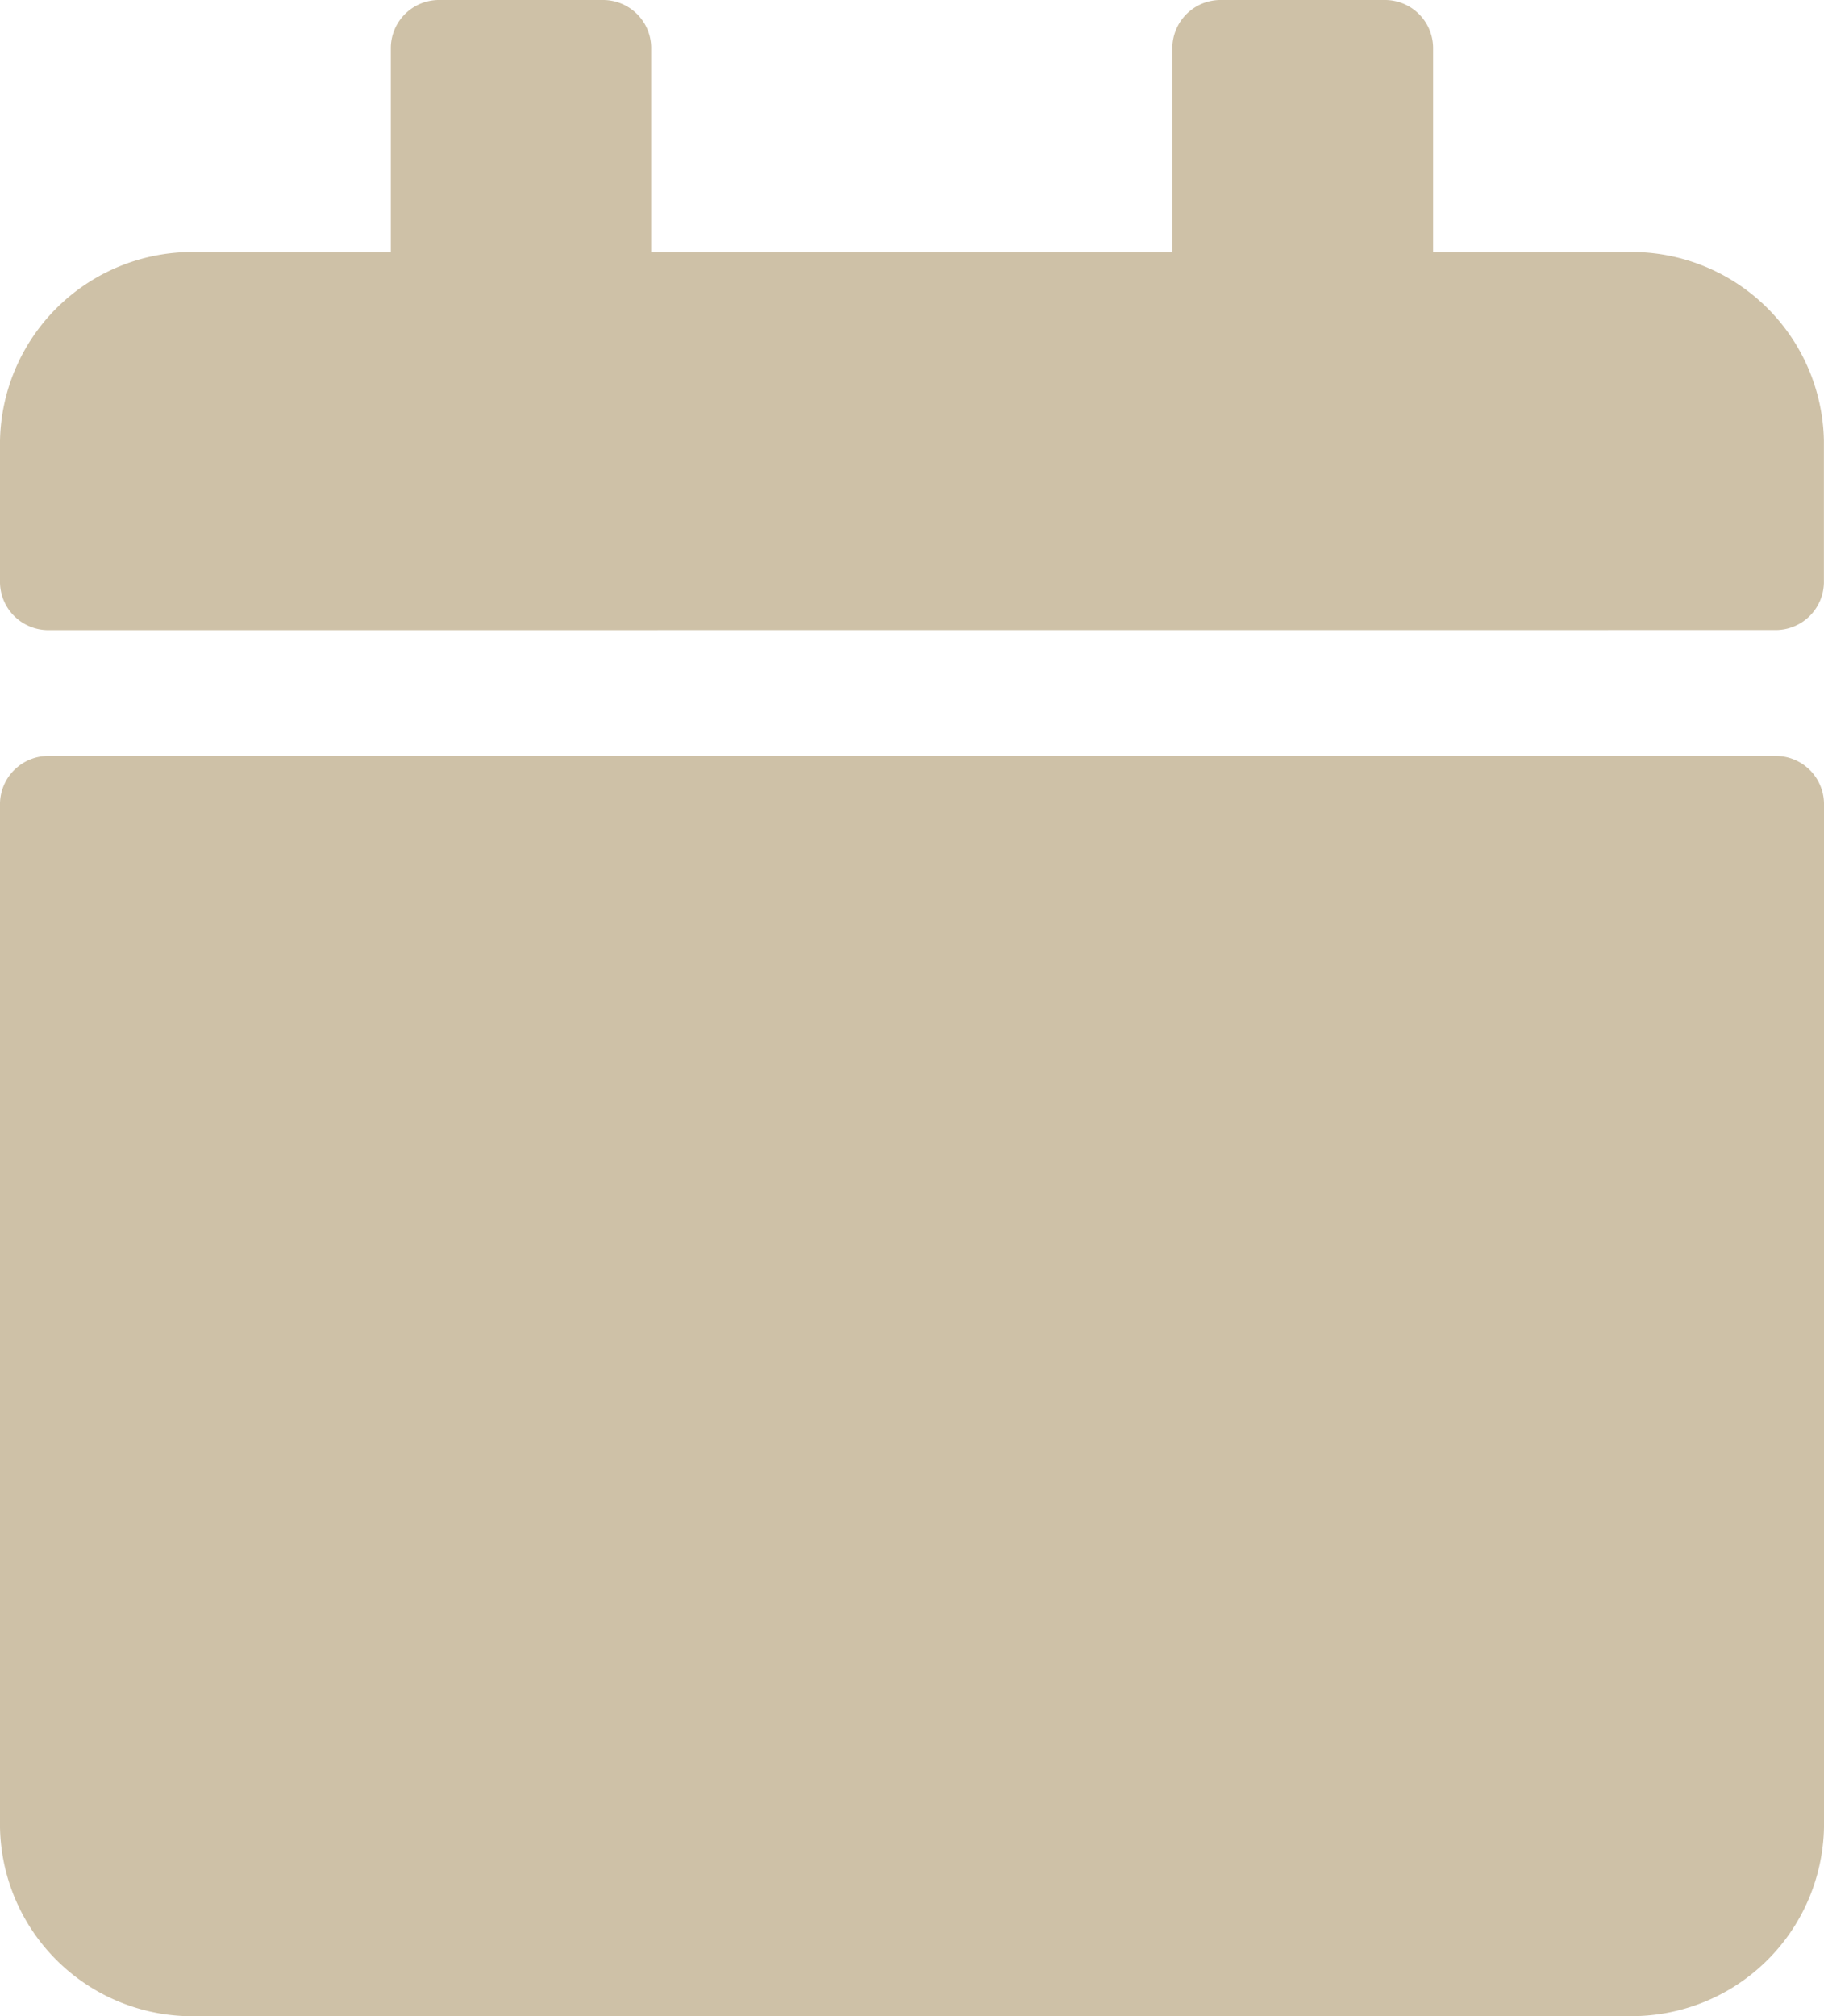 <?xml version="1.0" encoding="UTF-8"?>
<svg xmlns="http://www.w3.org/2000/svg" width="20.727" height="22.91" viewBox="0 0 20.727 22.91">
  <g id="kiga_icon_calender_brown" transform="translate(-1702.136 -564.798)">
    <path id="Shape" d="M2.221,22.91A2.186,2.186,0,0,1,0,20.761V9.128A.549.549,0,0,1,.555,8.59H20.172a.548.548,0,0,1,.555.537V20.761a2.186,2.186,0,0,1-2.22,2.148ZM.555,7.16A.549.549,0,0,1,0,6.622V5.011A2.186,2.186,0,0,1,2.221,2.864h2.22V.537A.548.548,0,0,1,5,0h1.85A.547.547,0,0,1,7.4.537V2.864h5.922V.537A.548.548,0,0,1,13.88,0h1.85a.547.547,0,0,1,.555.537V2.864h2.221a2.185,2.185,0,0,1,2.22,2.147V6.622a.548.548,0,0,1-.555.537Z" transform="translate(1702.136 564.798)" fill="#cec1a7"></path>
  </g>
</svg>
